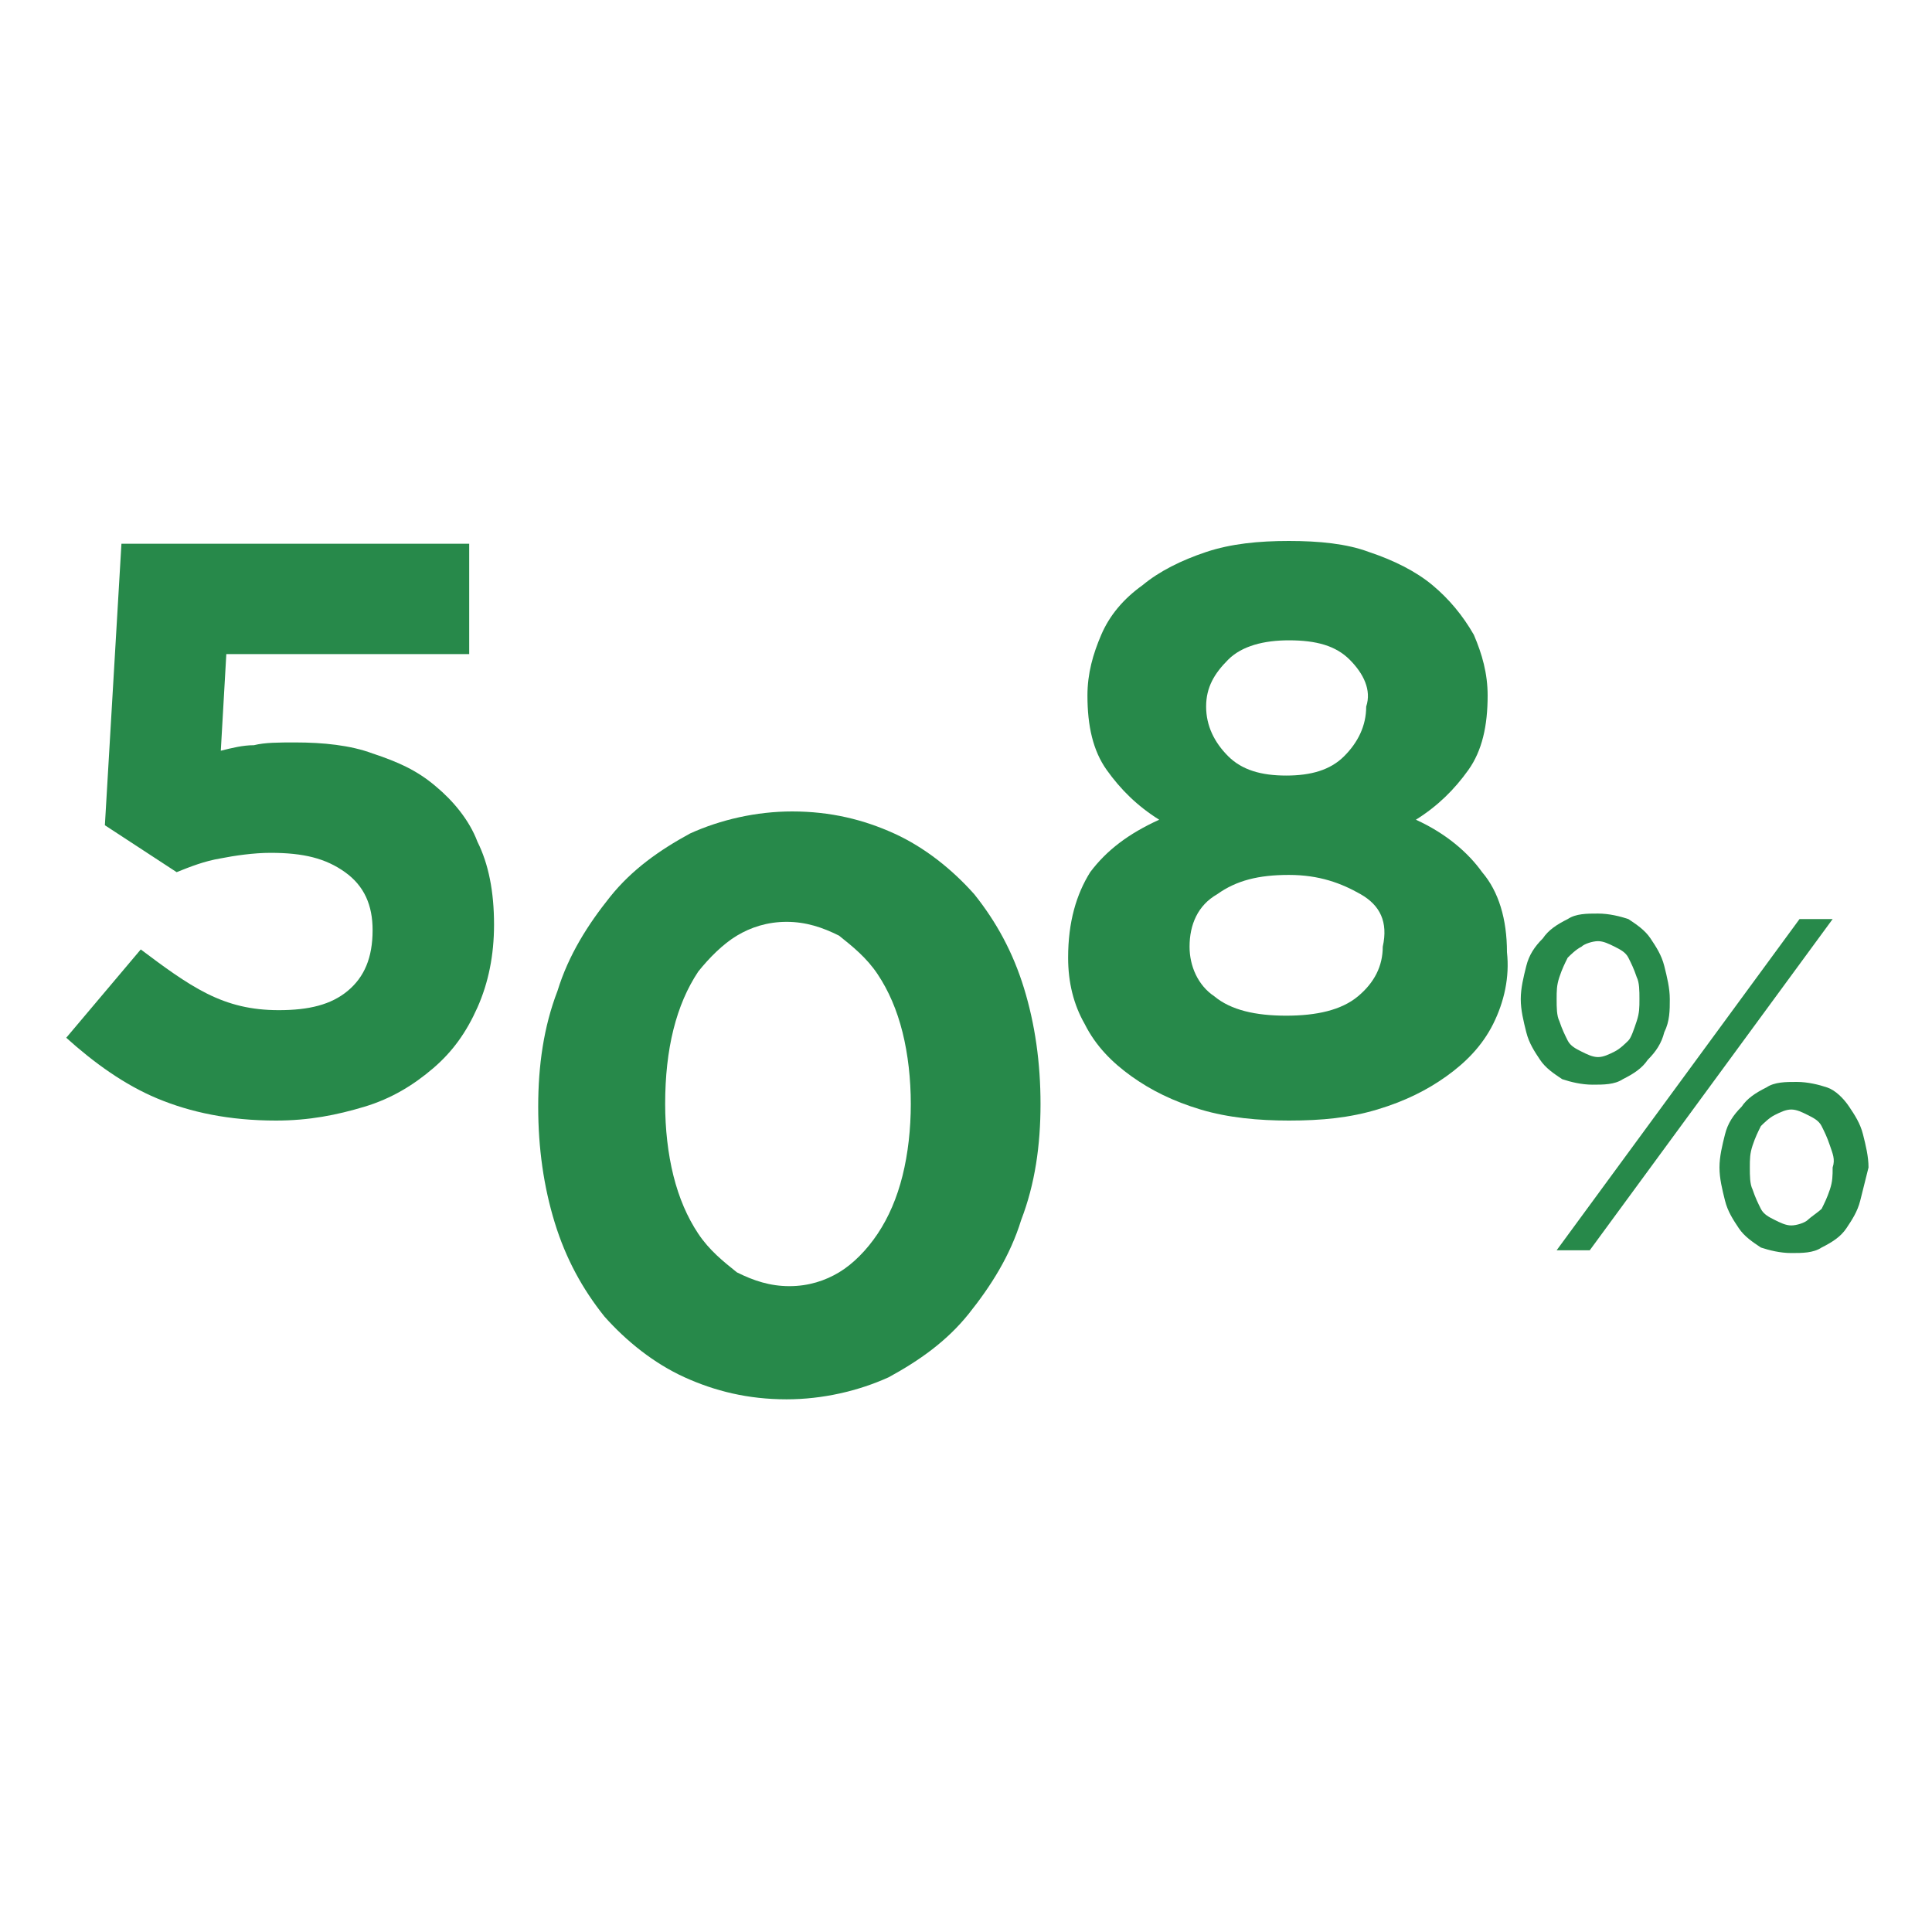 <?xml version="1.0" encoding="utf-8"?><svg id="e3vqbvrjlrh1" xmlns="http://www.w3.org/2000/svg" xmlns:xlink="http://www.w3.org/1999/xlink" viewBox="0 0 70 70" shape-rendering="geometricPrecision" text-rendering="geometricPrecision"><style><![CDATA[#e3vqbvrjlrh3_to {animation: e3vqbvrjlrh3_to__to 1500ms linear infinite normal forwards}@keyframes e3vqbvrjlrh3_to__to { 0% {transform: translate(0px,-5px)} 20% {transform: translate(0px,0px)} 100% {transform: translate(0px,0px)} }#e3vqbvrjlrh3 {animation: e3vqbvrjlrh3_c_o 1500ms linear infinite normal forwards}@keyframes e3vqbvrjlrh3_c_o { 0% {opacity: 1} 20% {opacity: 1} 26.667% {opacity: 0} 33.333% {opacity: 1} 40% {opacity: 0} 46.667% {opacity: 1} 53.333% {opacity: 0} 60% {opacity: 1} 100% {opacity: 1} }#e3vqbvrjlrh4_to {animation: e3vqbvrjlrh4_to__to 1500ms linear infinite normal forwards}@keyframes e3vqbvrjlrh4_to__to { 0% {transform: translate(0px,5px)} 20% {transform: translate(0px,0px)} 100% {transform: translate(0px,0px)} }#e3vqbvrjlrh4 {animation: e3vqbvrjlrh4_c_o 1500ms linear infinite normal forwards}@keyframes e3vqbvrjlrh4_c_o { 0% {opacity: 1} 13.333% {opacity: 1} 20% {opacity: 0} 26.667% {opacity: 1} 33.333% {opacity: 0} 40% {opacity: 1} 46.667% {opacity: 0} 53.333% {opacity: 1} 60% {opacity: 0} 66.667% {opacity: 1} 100% {opacity: 1} }#e3vqbvrjlrh5_to {animation: e3vqbvrjlrh5_to__to 1500ms linear infinite normal forwards}@keyframes e3vqbvrjlrh5_to__to { 0% {transform: translate(0px,-5px)} 20% {transform: translate(0px,0px)} 100% {transform: translate(0px,0px)} }#e3vqbvrjlrh5 {animation: e3vqbvrjlrh5_c_o 1500ms linear infinite normal forwards}@keyframes e3vqbvrjlrh5_c_o { 0% {opacity: 1} 20% {opacity: 1} 26.667% {opacity: 0} 33.333% {opacity: 1} 40% {opacity: 0} 46.667% {opacity: 1} 53.333% {opacity: 0} 60% {opacity: 1} 100% {opacity: 1} }#e3vqbvrjlrh6 {animation: e3vqbvrjlrh6_c_o 1500ms linear infinite normal forwards}@keyframes e3vqbvrjlrh6_c_o { 0% {opacity: 1} 13.333% {opacity: 1} 20% {opacity: 0} 26.667% {opacity: 1} 33.333% {opacity: 0} 40% {opacity: 1} 46.667% {opacity: 0} 53.333% {opacity: 1} 60% {opacity: 0} 66.667% {opacity: 1} 100% {opacity: 1} }]]></style><g id="e3vqbvrjlrh2"><g id="e3vqbvrjlrh3_to" transform="translate(0,-5)"><path id="e3vqbvrjlrh3" d="M4.4,24.7L17,24.7L17,28.7L8.2,28.7L8,32.2C8.4,32.1,8.8,32,9.2,32C9.6,31.9,10.1,31.9,10.7,31.9C11.7,31.9,12.7,32,13.5,32.3C14.4,32.6,15.1,32.9,15.8,33.5C16.4,34,17,34.7,17.3,35.5C17.7,36.3,17.9,37.3,17.9,38.5C17.9,39.6,17.7,40.6,17.3,41.5C16.9,42.4,16.4,43.1,15.7,43.7C15,44.3,14.2,44.8,13.2,45.1C12.2,45.4,11.2,45.6,10,45.6C8.3,45.6,6.9,45.3,5.7,44.8C4.5,44.3,3.4,43.5,2.4,42.6L5.1,39.4C5.9,40,6.7,40.6,7.5,41C8.3,41.4,9.1,41.6,10.1,41.6C11.2,41.6,12,41.4,12.6,40.9C13.2,40.4,13.5,39.7,13.5,38.7C13.5,37.8,13.2,37.1,12.5,36.6C11.8,36.1,11,35.9,9.8,35.9C9.2,35.9,8.5,36,8,36.1C7.4,36.2,6.9,36.4,6.4,36.6L3.8,34.9L4.4,24.7Z" transform="translate(0,0)" fill="rgb(39,137,74)" stroke="none" stroke-width="1"/></g><g id="e3vqbvrjlrh4_to" transform="translate(0,5)"><path id="e3vqbvrjlrh4" d="M37,39.2C36.6,40.5,35.9,41.6,35.1,42.6C34.3,43.6,33.3,44.3,32.2,44.9C31.1,45.4,29.8,45.7,28.5,45.7C27.1,45.7,25.9,45.4,24.8,44.9C23.7,44.4,22.7,43.6,21.9,42.7C21.1,41.7,20.5,40.6,20.1,39.3C19.7,38,19.5,36.6,19.5,35.1C19.5,33.6,19.7,32.2,20.2,30.9C20.6,29.6,21.3,28.5,22.1,27.5C22.9,26.5,23.9,25.8,25,25.2C26.1,24.7,27.4,24.4,28.7,24.4C30.1,24.4,31.3,24.7,32.4,25.2C33.5,25.7,34.5,26.5,35.3,27.4C36.1,28.4,36.7,29.5,37.1,30.8C37.5,32.1,37.7,33.5,37.7,35C37.7,36.5,37.5,37.9,37,39.2ZM32.7,32.4C32.5,31.6,32.2,30.9,31.8,30.3C31.4,29.7,30.9,29.3,30.4,28.9C29.8,28.6,29.2,28.4,28.5,28.4C27.8,28.4,27.2,28.6,26.7,28.9C26.2,29.2,25.7,29.7,25.3,30.2C24.9,30.8,24.6,31.5,24.4,32.3C24.2,33.1,24.1,34,24.1,35C24.1,35.9,24.2,36.8,24.4,37.6C24.6,38.4,24.9,39.1,25.3,39.7C25.7,40.3,26.2,40.7,26.7,41.1C27.3,41.4,27.9,41.6,28.6,41.6C29.3,41.6,29.9,41.4,30.4,41.1C30.9,40.8,31.4,40.3,31.8,39.7C32.2,39.1,32.5,38.4,32.7,37.6C32.9,36.8,33,35.9,33,35C33,34.1,32.9,33.2,32.7,32.4Z" transform="translate(0,0)" fill="rgb(39,137,74)" stroke="none" stroke-width="1"/></g><g id="e3vqbvrjlrh5_to" transform="translate(0,-5)"><path id="e3vqbvrjlrh5" d="M54.1,42.1C53.7,42.9,53.1,43.5,52.4,44C51.7,44.5,50.9,44.9,49.9,45.2C48.9,45.5,47.9,45.6,46.7,45.6C45.6,45.6,44.5,45.5,43.5,45.2C42.5,44.9,41.7,44.5,41,44C40.3,43.5,39.7,42.9,39.3,42.1C38.9,41.4,38.7,40.6,38.7,39.7C38.7,38.4,39,37.4,39.5,36.6C40.1,35.8,40.9,35.2,42,34.7C41.2,34.2,40.6,33.6,40.1,32.9C39.6,32.2,39.4,31.3,39.4,30.2C39.4,29.4,39.6,28.7,39.9,28C40.2,27.3,40.7,26.7,41.4,26.2C42,25.7,42.8,25.3,43.7,25C44.6,24.7,45.6,24.6,46.7,24.6C47.8,24.6,48.8,24.7,49.6,25C50.5,25.3,51.3,25.7,51.9,26.2C52.5,26.7,53,27.3,53.4,28C53.7,28.7,53.9,29.4,53.9,30.2C53.9,31.3,53.7,32.2,53.2,32.9C52.7,33.6,52.1,34.2,51.3,34.7C52.4,35.2,53.2,35.9,53.7,36.6C54.3,37.3,54.6,38.3,54.6,39.5C54.7,40.4,54.5,41.3,54.1,42.1ZM49.3,37.4C48.6,37,47.8,36.7,46.7,36.7C45.6,36.7,44.8,36.9,44.1,37.4C43.4,37.8,43.1,38.5,43.1,39.3C43.1,40,43.4,40.7,44,41.1C44.6,41.6,45.5,41.8,46.6,41.8C47.7,41.8,48.6,41.6,49.2,41.1C49.8,40.6,50.1,40,50.1,39.3C50.3,38.4,50,37.8,49.3,37.4ZM48.9,28.9C48.4,28.4,47.7,28.2,46.7,28.2C45.8,28.2,45,28.4,44.5,28.9C44,29.4,43.7,29.9,43.7,30.6C43.7,31.3,44,31.9,44.5,32.4C45,32.9,45.7,33.1,46.6,33.1C47.5,33.1,48.2,32.9,48.7,32.4C49.2,31.9,49.5,31.3,49.5,30.6C49.7,30,49.4,29.4,48.9,28.9Z" transform="translate(0,0)" fill="rgb(39,137,74)" stroke="none" stroke-width="1"/></g><path id="e3vqbvrjlrh6" d="M60.3,37.4C60.2,37.8,60,38.1,59.7,38.4C59.5,38.7,59.2,38.9,58.8,39.1C58.5,39.3,58.1,39.3,57.7,39.3C57.3,39.3,56.9,39.2,56.6,39.1C56.3,38.9,56,38.7,55.8,38.4C55.6,38.1,55.4,37.8,55.3,37.4C55.2,37,55.1,36.6,55.1,36.2C55.1,35.8,55.2,35.4,55.3,35C55.4,34.6,55.6,34.3,55.9,34C56.1,33.7,56.4,33.5,56.8,33.3C57.1,33.1,57.5,33.1,57.9,33.1C58.3,33.1,58.7,33.2,59,33.3C59.3,33.5,59.6,33.7,59.8,34C60,34.3,60.2,34.6,60.3,35C60.4,35.4,60.5,35.8,60.5,36.2C60.5,36.6,60.5,37,60.3,37.4ZM59.3,35.4C59.2,35.1,59.1,34.9,59,34.7C58.9,34.5,58.7,34.4,58.5,34.3C58.3,34.2,58.1,34.1,57.9,34.1C57.7,34.1,57.4,34.2,57.3,34.3C57.1,34.4,56.9,34.6,56.8,34.7C56.7,34.9,56.6,35.1,56.5,35.4C56.4,35.7,56.4,35.9,56.4,36.2C56.4,36.5,56.4,36.8,56.5,37C56.6,37.3,56.7,37.5,56.8,37.7C56.9,37.9,57.1,38,57.3,38.1C57.5,38.2,57.7,38.3,57.9,38.3C58.1,38.3,58.3,38.2,58.5,38.1C58.7,38,58.9,37.8,59,37.7C59.1,37.6,59.2,37.3,59.3,37C59.4,36.7,59.4,36.5,59.4,36.2C59.4,35.9,59.4,35.6,59.3,35.4ZM57.6,45.3L56.4,45.3L65.2,33.3L66.4,33.3L57.6,45.3ZM67.4,43.5C67.3,43.9,67.1,44.2,66.9,44.5C66.7,44.8,66.4,45,66,45.2C65.7,45.4,65.3,45.4,64.9,45.4C64.5,45.4,64.1,45.3,63.8,45.2C63.5,45,63.2,44.8,63,44.5C62.8,44.2,62.6,43.9,62.5,43.5C62.4,43.1,62.3,42.7,62.3,42.3C62.3,41.9,62.4,41.5,62.5,41.1C62.6,40.7,62.8,40.4,63.1,40.1C63.3,39.8,63.6,39.6,64,39.4C64.3,39.2,64.7,39.2,65.1,39.2C65.5,39.2,65.9,39.3,66.2,39.4C66.5,39.5,66.8,39.8,67,40.1C67.2,40.4,67.4,40.7,67.5,41.1C67.6,41.5,67.7,41.9,67.7,42.3C67.6,42.7,67.5,43.1,67.4,43.5ZM66.3,41.5C66.2,41.2,66.1,41,66,40.8C65.9,40.6,65.7,40.5,65.5,40.4C65.3,40.3,65.1,40.2,64.9,40.2C64.7,40.2,64.5,40.3,64.3,40.4C64.1,40.5,63.9,40.7,63.8,40.8C63.7,41,63.6,41.2,63.5,41.5C63.4,41.8,63.4,42,63.4,42.3C63.4,42.6,63.4,42.9,63.5,43.1C63.6,43.4,63.7,43.6,63.8,43.8C63.9,44,64.1,44.1,64.3,44.2C64.5,44.3,64.7,44.4,64.9,44.4C65.1,44.4,65.4,44.3,65.5,44.2C65.6,44.1,65.9,43.9,66,43.8C66.1,43.6,66.2,43.4,66.3,43.1C66.4,42.8,66.4,42.6,66.4,42.3C66.5,42,66.4,41.8,66.3,41.5Z" fill="rgb(39,137,74)" stroke="none" stroke-width="1"/></g></svg>
